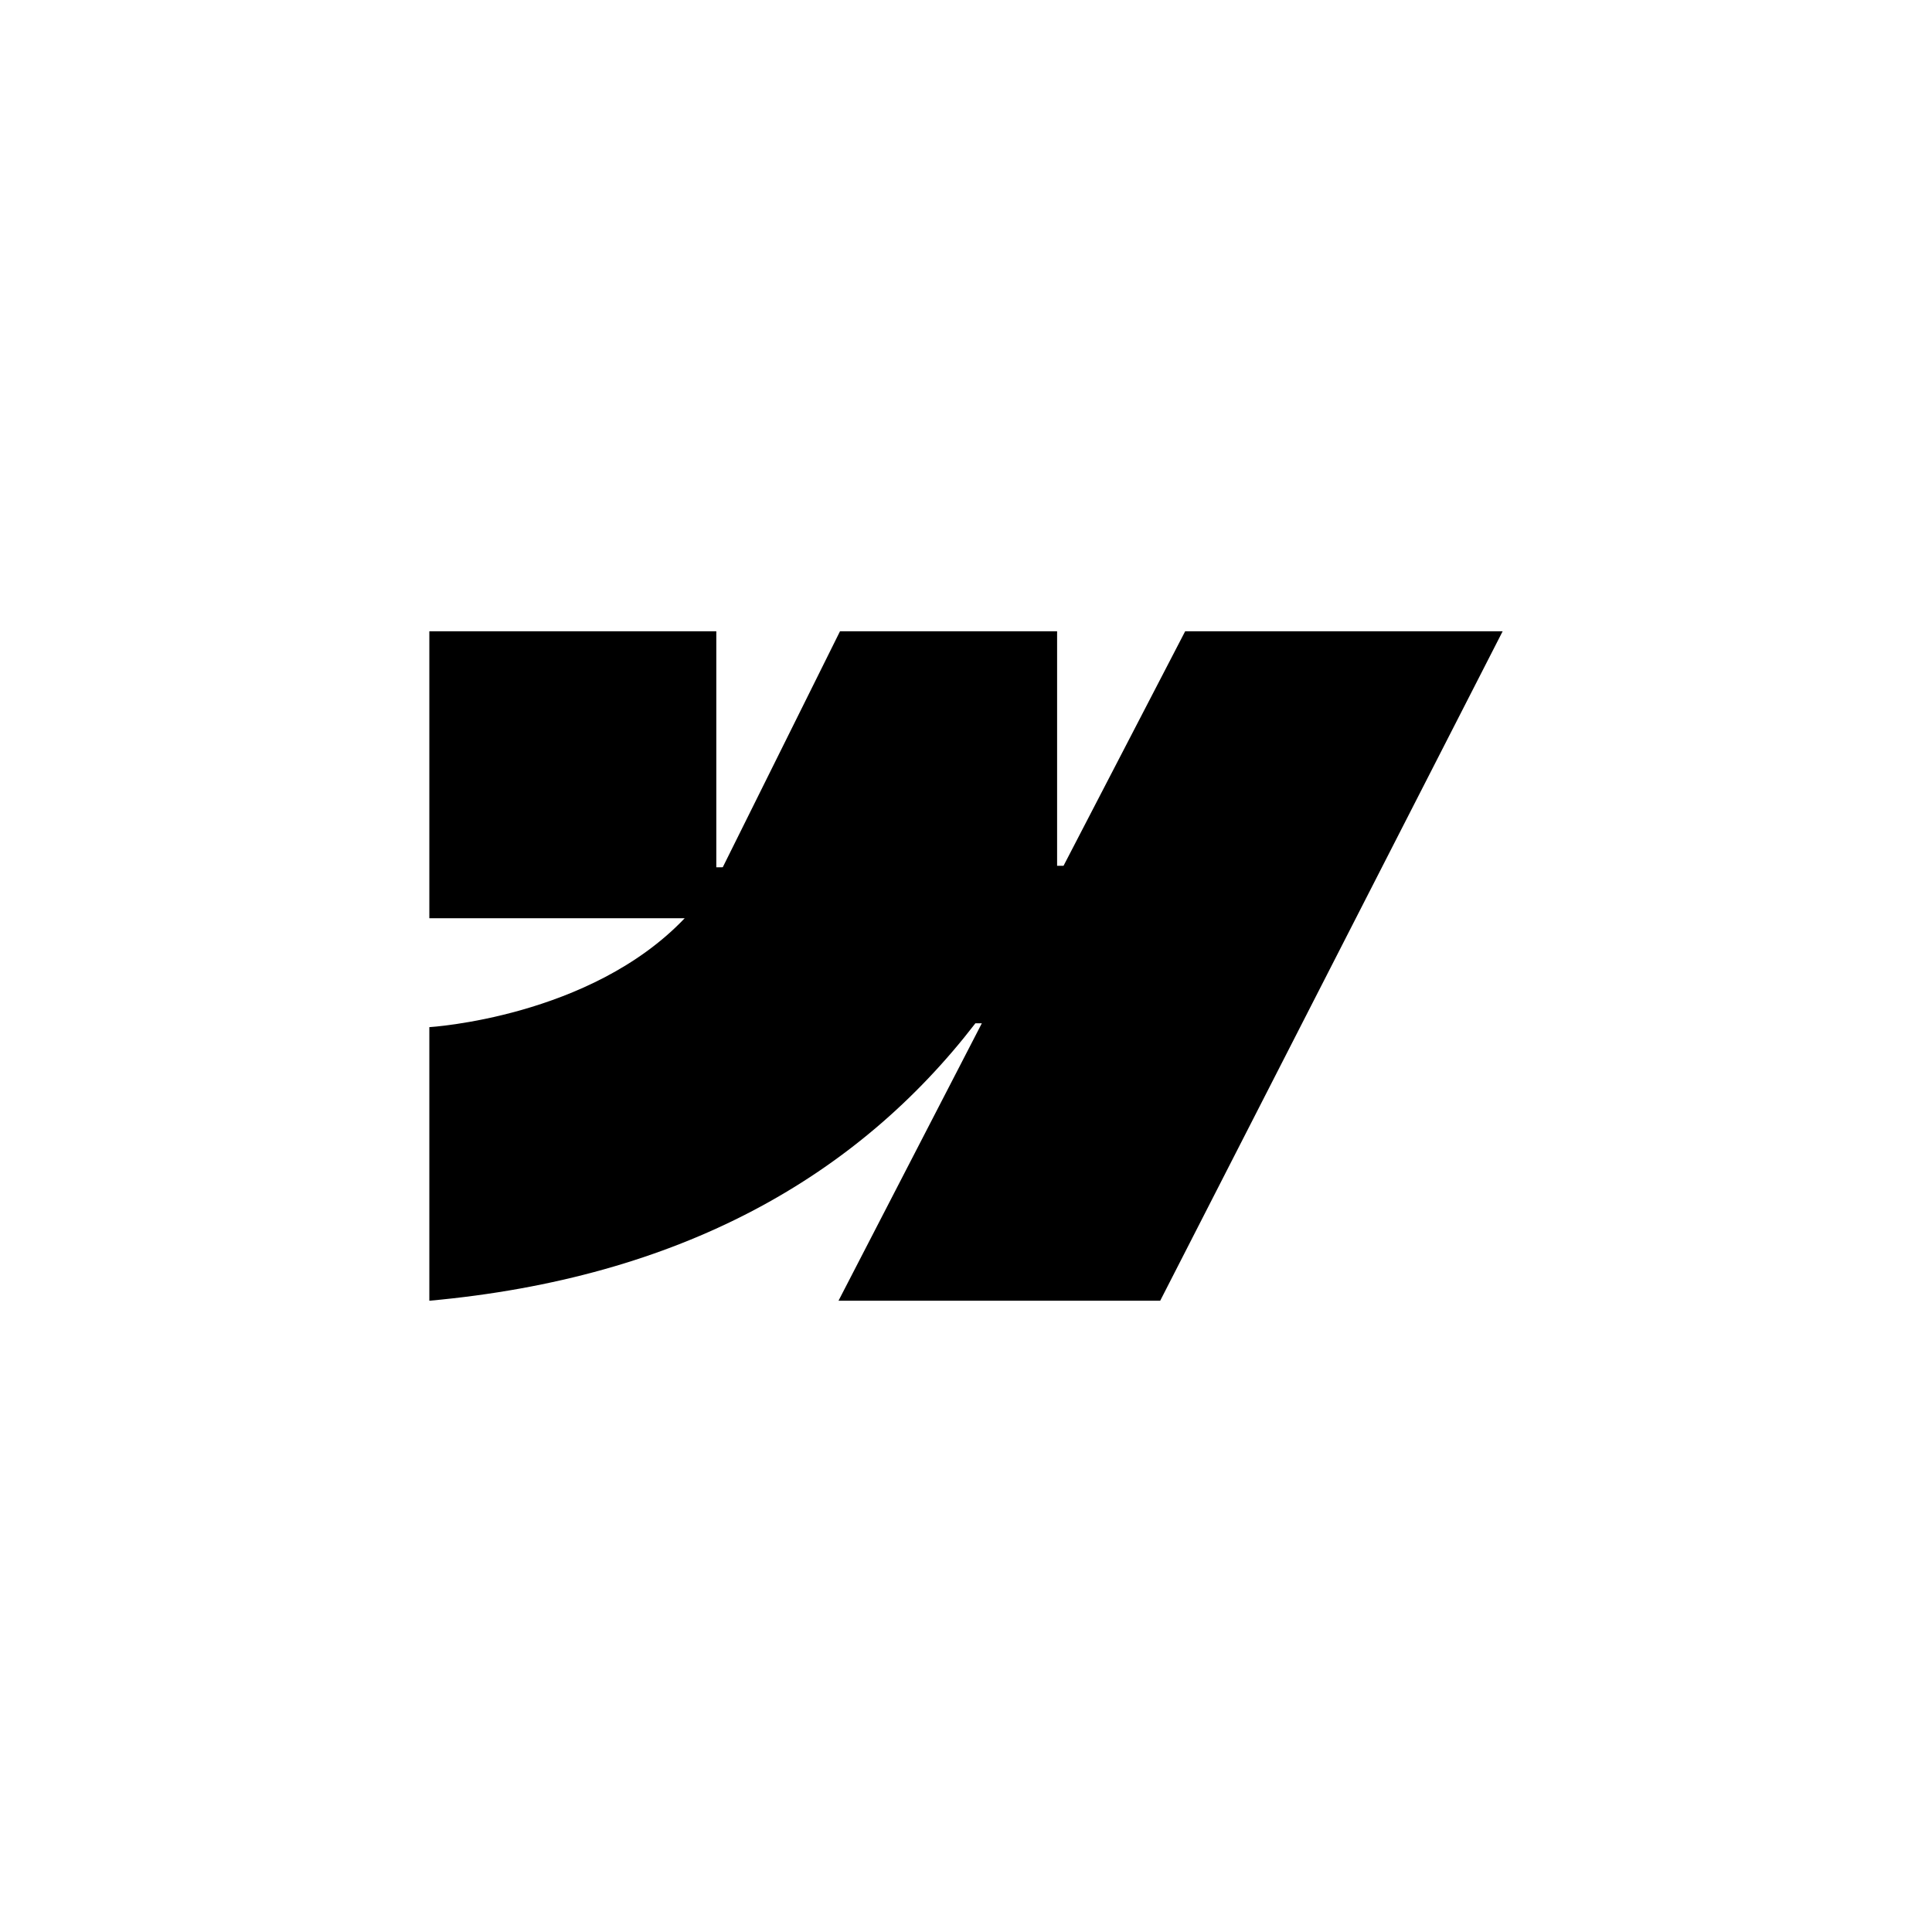 <svg xmlns="http://www.w3.org/2000/svg" xmlns:xlink="http://www.w3.org/1999/xlink" width="1080" zoomAndPan="magnify" viewBox="0 0 810 810" height="1080" preserveAspectRatio="xMidYMid meet" version="1.0"><path fill="#000000" d="M 630 264.656 L 486.414 545.344 L 351.543 545.344 L 411.637 429.02 L 408.938 429.02 C 359.363 493.367 285.395 535.742 180 545.344 L 180 430.633 C 180 430.633 247.426 426.637 287.062 384.977 L 180 384.977 L 180 264.656 L 300.32 264.656 L 300.32 363.617 L 303.02 363.602 L 352.18 264.656 L 443.195 264.656 L 443.195 362.98 L 445.895 362.98 L 496.895 264.656 Z M 630 264.656 " fill-opacity="1" fill-rule="nonzero"/></svg>
